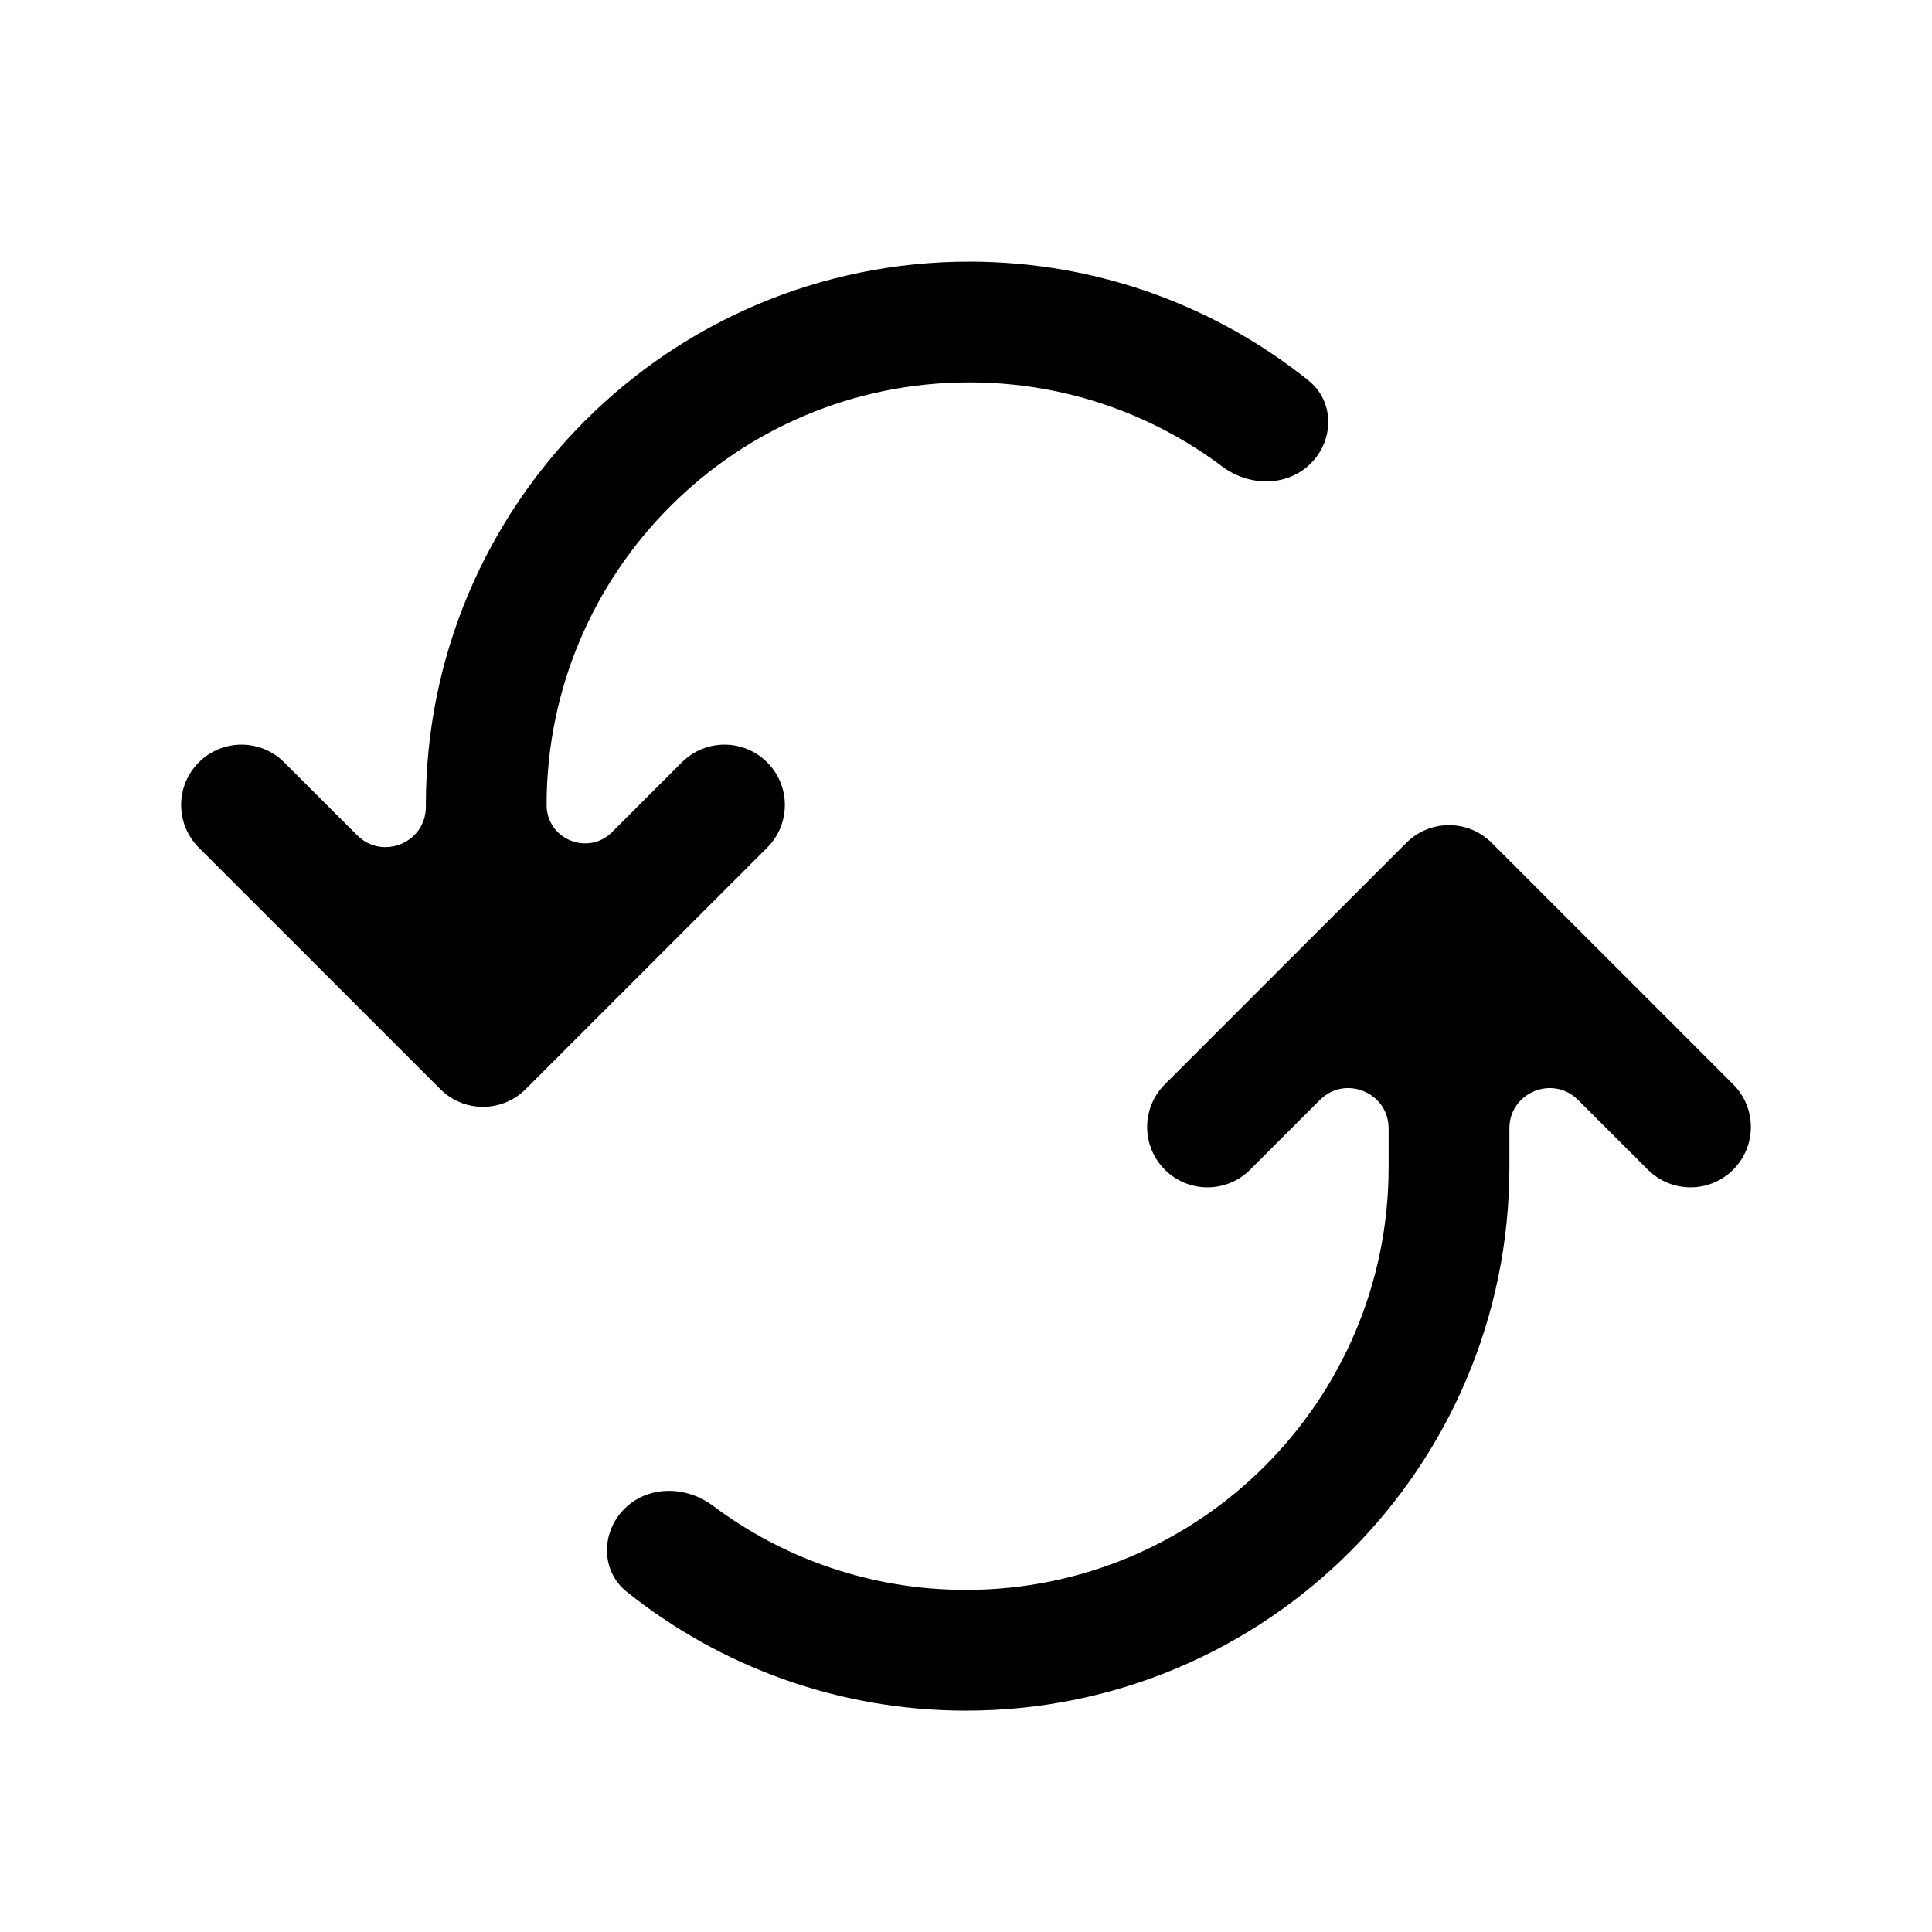 <svg width="24" height="24" viewBox="0 0 24 24" fill="none" xmlns="http://www.w3.org/2000/svg">
<path d="M8.854 18.703C8.522 18.455 8.05 18.45 7.757 18.743C7.464 19.035 7.462 19.514 7.785 19.773C8.94 20.697 10.405 21.25 12 21.25C15.728 21.25 18.75 18.228 18.75 14.5V14.018C18.75 13.572 19.288 13.349 19.603 13.664L20.47 14.53C20.763 14.823 21.237 14.823 21.53 14.53C21.823 14.237 21.823 13.763 21.53 13.47L18.53 10.47C18.237 10.177 17.763 10.177 17.47 10.47L14.47 13.47C14.177 13.763 14.177 14.237 14.47 14.53C14.763 14.823 15.237 14.823 15.53 14.53L16.396 13.664C16.711 13.349 17.25 13.572 17.25 14.018V14.5C17.25 17.399 14.899 19.75 12 19.75C10.82 19.75 9.73 19.361 8.854 18.703Z" fill="black"/>
<path d="M6.53 13.53L9.53 10.53C9.823 10.237 9.823 9.763 9.53 9.47C9.237 9.177 8.763 9.177 8.47 9.47L7.603 10.337C7.303 10.636 6.79 10.424 6.79 10C6.79 7.101 9.141 4.75 12.04 4.75C13.22 4.75 14.31 5.139 15.186 5.797C15.518 6.045 15.99 6.05 16.283 5.757C16.576 5.464 16.578 4.986 16.255 4.727C15.1 3.803 13.634 3.25 12.04 3.25C8.312 3.25 5.29 6.272 5.29 10V10.023C5.29 10.468 4.752 10.691 4.437 10.376L3.53 9.47C3.237 9.177 2.763 9.177 2.47 9.47C2.177 9.763 2.177 10.237 2.47 10.53L5.47 13.53C5.763 13.823 6.237 13.823 6.53 13.53Z" fill="black"/>
</svg>
